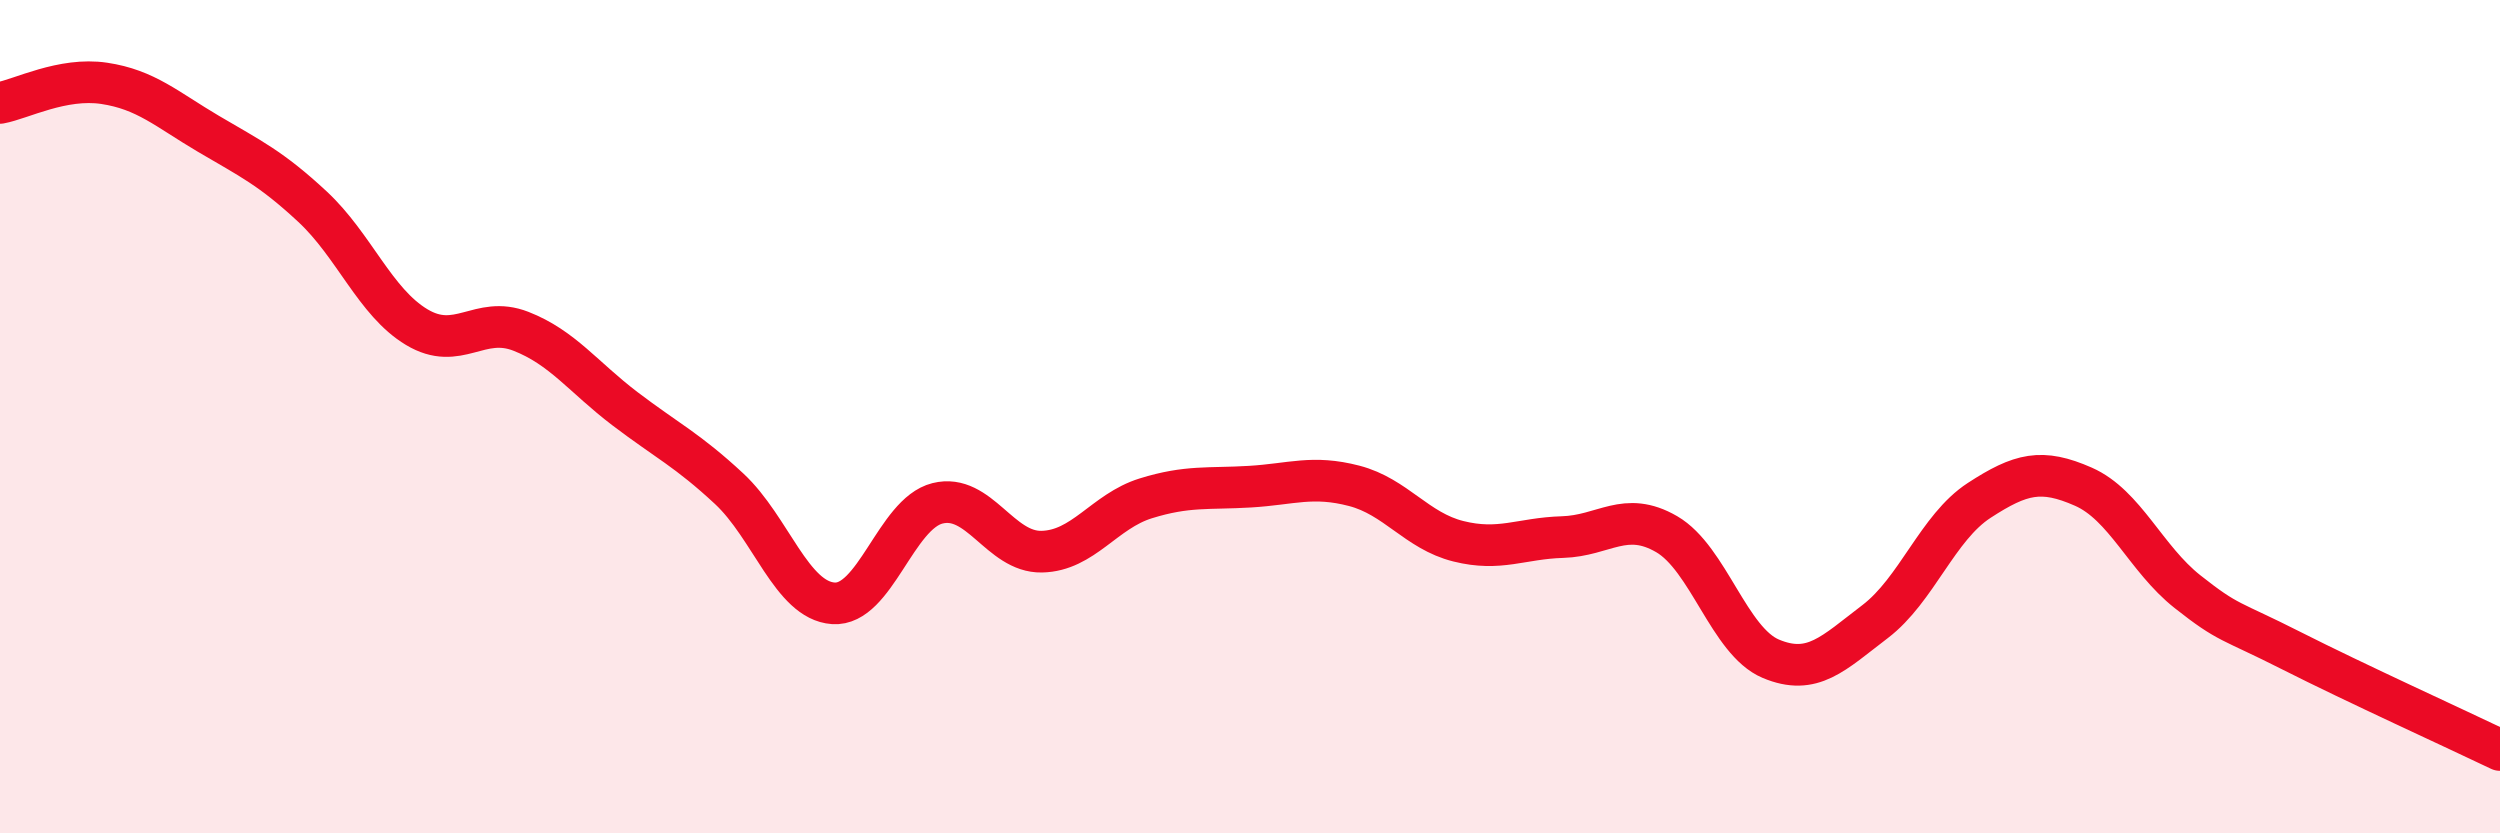 
    <svg width="60" height="20" viewBox="0 0 60 20" xmlns="http://www.w3.org/2000/svg">
      <path
        d="M 0,2.47 C 0.5,2.38 1.5,1.85 2.5,2 C 3.5,2.15 4,2.62 5,3.21 C 6,3.8 6.5,4.03 7.5,4.96 C 8.5,5.89 9,7.25 10,7.85 C 11,8.45 11.5,7.56 12.5,7.95 C 13.5,8.34 14,9.05 15,9.81 C 16,10.57 16.5,10.8 17.5,11.73 C 18.5,12.66 19,14.41 20,14.48 C 21,14.55 21.5,12.33 22.5,12.08 C 23.5,11.83 24,13.26 25,13.24 C 26,13.22 26.5,12.27 27.5,11.96 C 28.5,11.65 29,11.74 30,11.68 C 31,11.62 31.5,11.4 32.5,11.66 C 33.5,11.92 34,12.74 35,12.99 C 36,13.24 36.5,12.92 37.5,12.89 C 38.5,12.86 39,12.24 40,12.82 C 41,13.4 41.5,15.39 42.5,15.81 C 43.5,16.23 44,15.68 45,14.92 C 46,14.16 46.5,12.66 47.5,12.01 C 48.5,11.36 49,11.24 50,11.68 C 51,12.12 51.5,13.41 52.5,14.2 C 53.5,14.99 53.5,14.86 55,15.62 C 56.5,16.38 59,17.52 60,18L60 20L0 20Z"
        fill="#EB0A25"
        opacity="0.1"
        stroke-linecap="round"
        stroke-linejoin="round"
      />
      <path
        d="M 0,2.47 C 0.5,2.38 1.5,1.85 2.5,2 C 3.5,2.15 4,2.62 5,3.21 C 6,3.8 6.5,4.03 7.5,4.96 C 8.5,5.89 9,7.25 10,7.85 C 11,8.45 11.5,7.56 12.5,7.95 C 13.5,8.34 14,9.05 15,9.81 C 16,10.57 16.5,10.8 17.5,11.73 C 18.5,12.66 19,14.41 20,14.48 C 21,14.55 21.5,12.33 22.5,12.08 C 23.5,11.83 24,13.26 25,13.24 C 26,13.22 26.5,12.27 27.5,11.96 C 28.5,11.65 29,11.74 30,11.68 C 31,11.62 31.5,11.4 32.5,11.66 C 33.5,11.92 34,12.74 35,12.99 C 36,13.24 36.5,12.92 37.5,12.89 C 38.5,12.86 39,12.24 40,12.82 C 41,13.4 41.5,15.39 42.5,15.81 C 43.5,16.23 44,15.68 45,14.92 C 46,14.16 46.5,12.66 47.5,12.01 C 48.5,11.36 49,11.24 50,11.68 C 51,12.12 51.5,13.41 52.5,14.2 C 53.5,14.99 53.5,14.86 55,15.62 C 56.5,16.38 59,17.52 60,18"
        stroke="#EB0A25"
        stroke-width="1"
        fill="none"
        stroke-linecap="round"
        stroke-linejoin="round"
      />
    </svg>
  